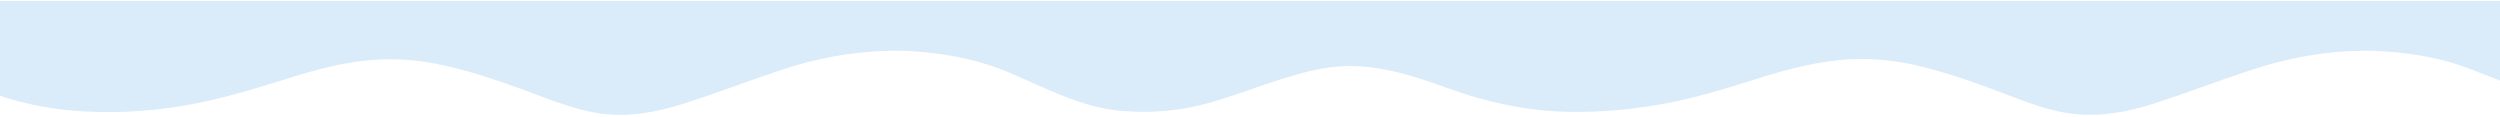 <svg xmlns="http://www.w3.org/2000/svg" width="834" height="39" viewBox="0 0 834 39" fill="none">
  <path d="M0 0.305V31.962C9.309 35.046 18.731 36.676 28.2 37.181C40.767 37.855 53.308 36.906 65.818 34.401C75.945 32.377 85.963 29.353 95.974 26.196C104.846 23.394 113.761 20.962 122.759 20.117C130.304 19.413 137.865 19.799 145.431 21.259C155.58 23.223 165.551 26.64 175.505 30.28C183.819 33.319 192.107 36.78 200.59 37.899C209.631 39.093 218.659 37.536 227.553 34.727C238.645 31.228 249.658 26.989 260.733 23.297C272.196 19.473 283.785 17.345 295.469 16.967C300.02 16.819 304.571 17.019 309.13 17.486C318.53 18.435 327.814 20.407 336.941 24.32C348.807 29.405 360.509 35.579 372.863 36.862C380.239 37.625 387.58 37.41 394.873 36.209C405.965 34.386 416.801 29.701 427.754 26.299C433.88 24.394 440.035 22.69 446.273 22.186C458.71 21.185 470.831 24.995 482.896 29.375C496.574 34.342 510.365 37.203 524.359 37.329C535.023 37.418 545.634 36.417 556.232 34.394C566.437 32.437 576.521 29.323 586.604 26.129C595.399 23.342 604.249 21.044 613.173 20.081C622.725 19.05 632.285 19.969 641.746 22.371C651.241 24.787 660.637 28.16 670.002 31.762C676.941 34.431 683.914 37.017 691.004 37.899C700.123 39.041 709.216 37.529 718.184 34.653C729.271 31.102 740.285 26.848 751.363 23.223C763.489 19.258 775.735 17.056 788.09 16.916C792.057 16.871 796.015 17.101 799.982 17.523C807.976 18.376 815.896 19.866 823.713 22.875C827.144 24.194 830.57 25.543 834 26.885V0.305H0Z" fill="#DAEBF9"/>
</svg>